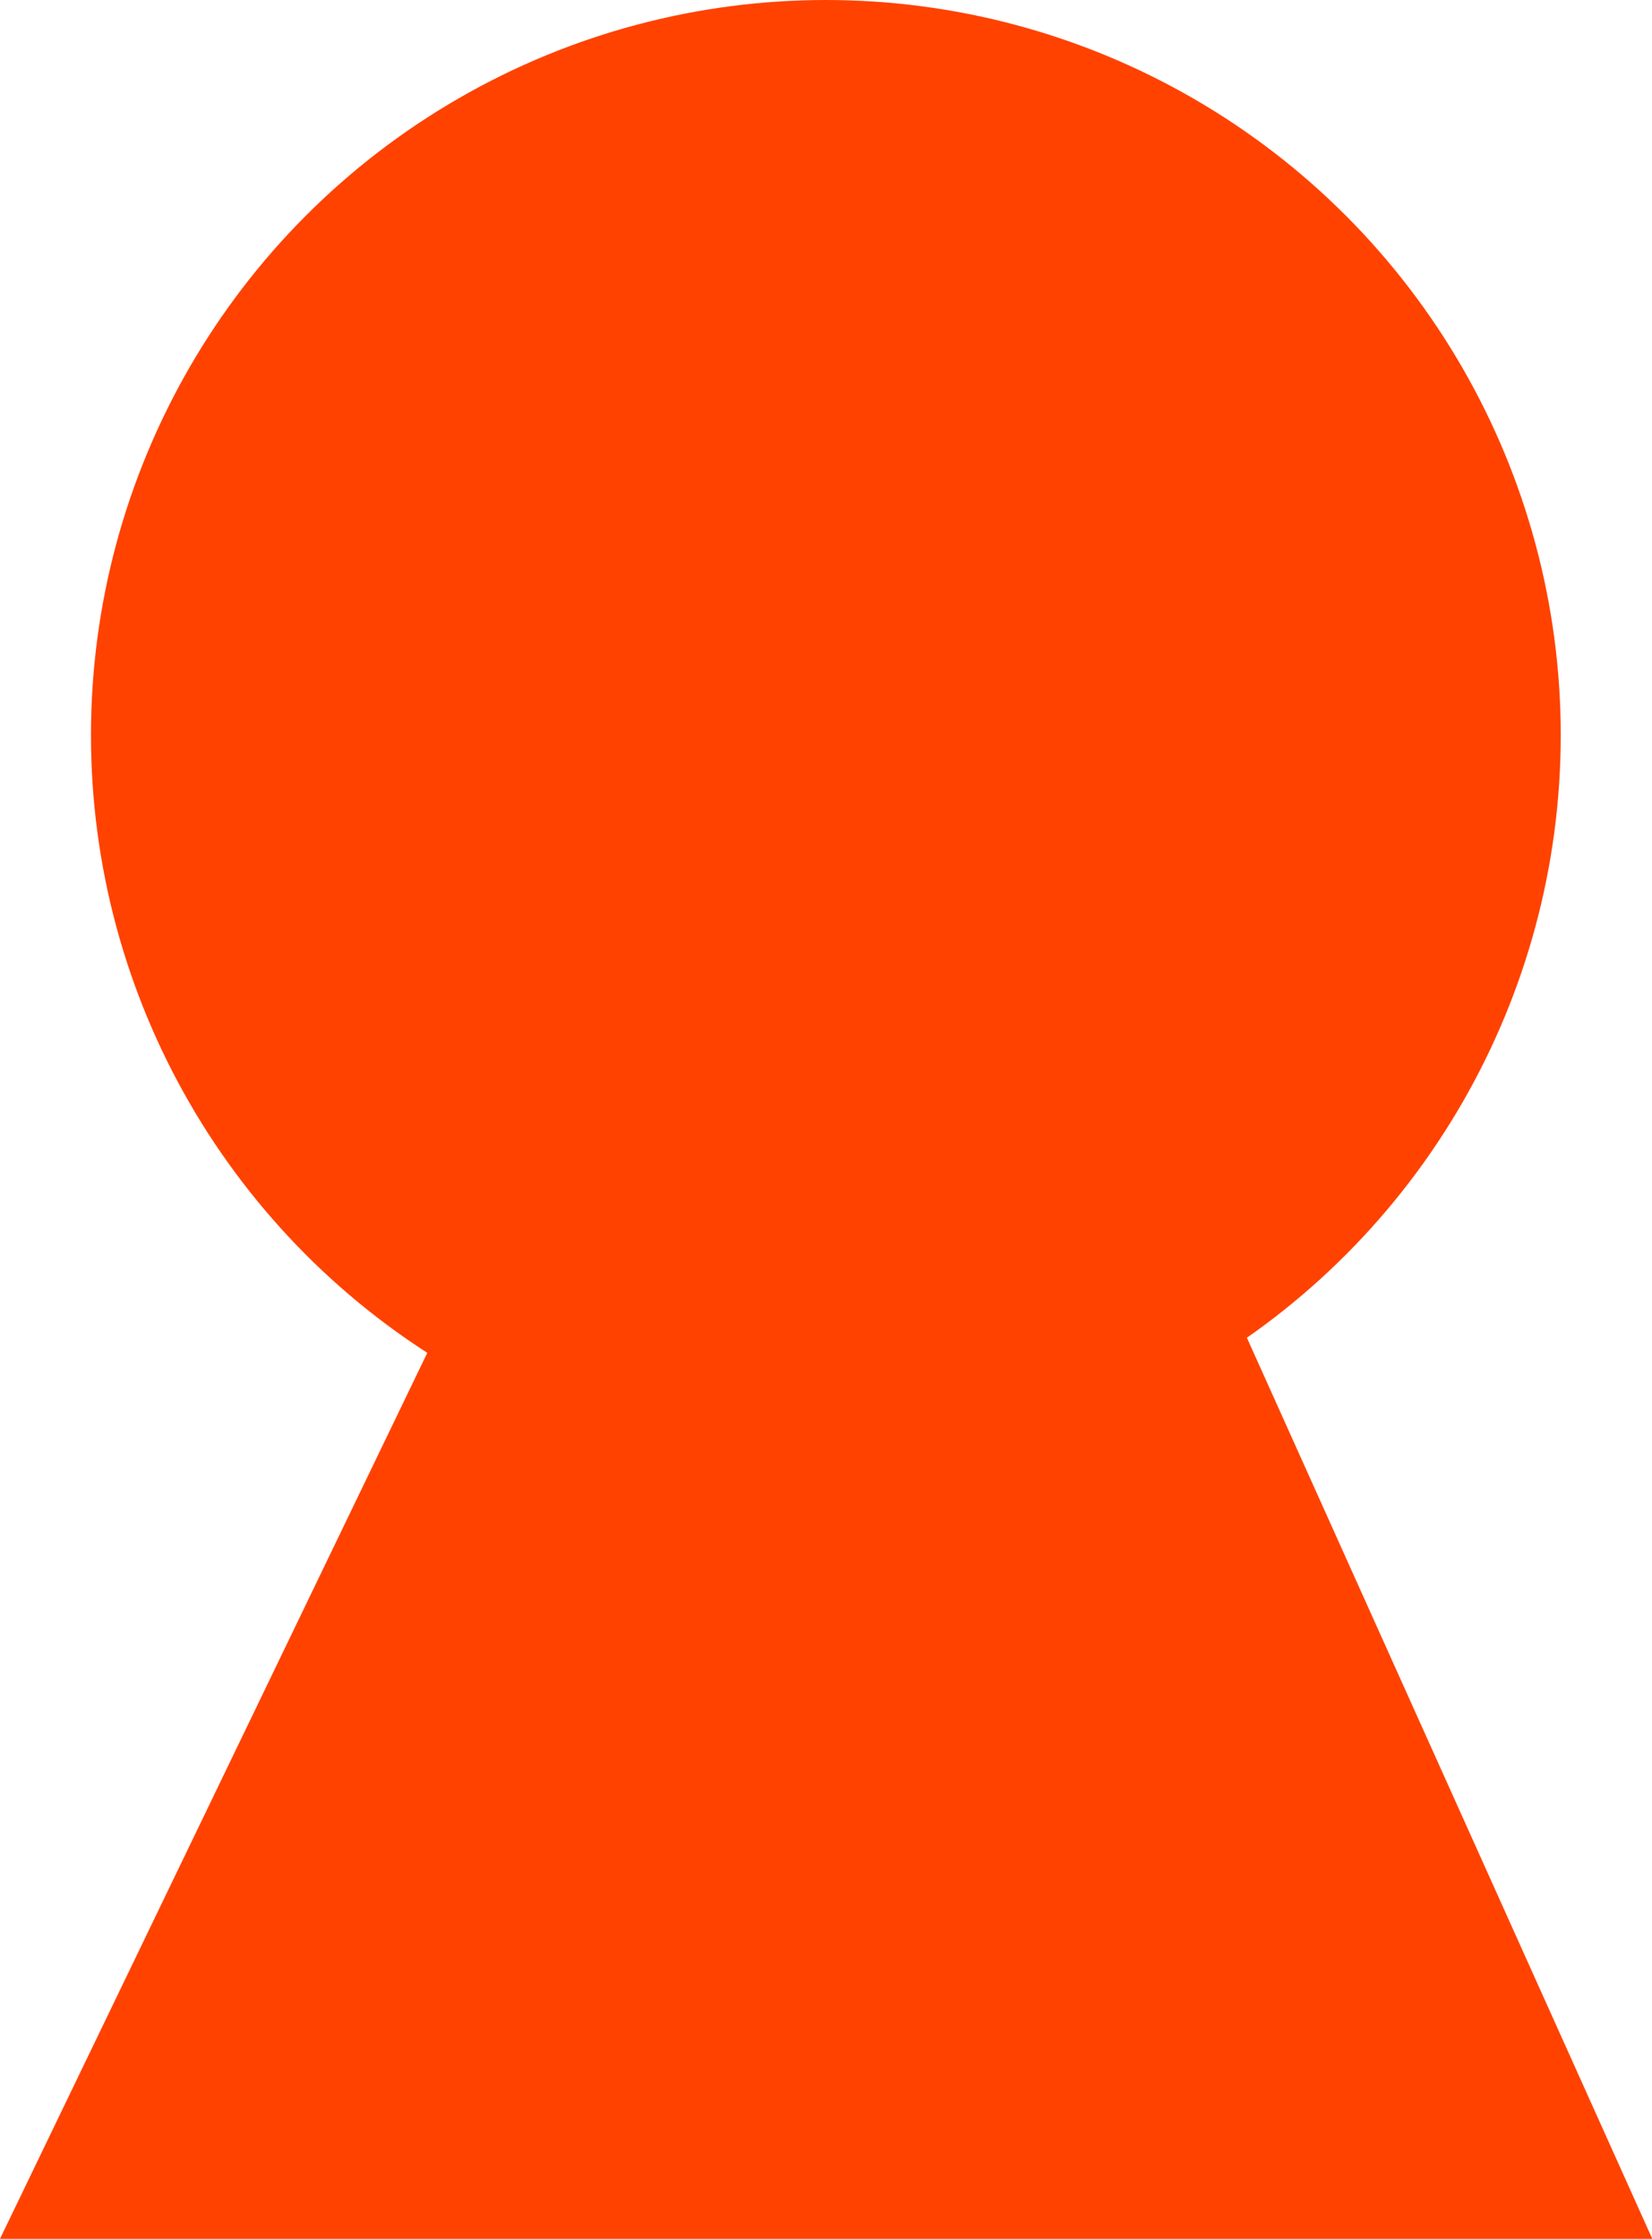 <svg xmlns="http://www.w3.org/2000/svg" width="5.757" height="7.799" viewBox="0 0 5.757 7.799">
  <g id="Group_332" data-name="Group 332" transform="translate(-109.79 -375.724)">
    <circle id="Ellipse_177" data-name="Ellipse 177" cx="2.561" cy="2.561" r="2.561" transform="translate(110.107 375.724)" fill="#ff4200"/>
    <path id="Path_830" data-name="Path 830" d="M109.79,383.523l.219-.454,1.762-3.652H113.7l1.848,4.106" fill="#ff4200"/>
  </g>
</svg>

